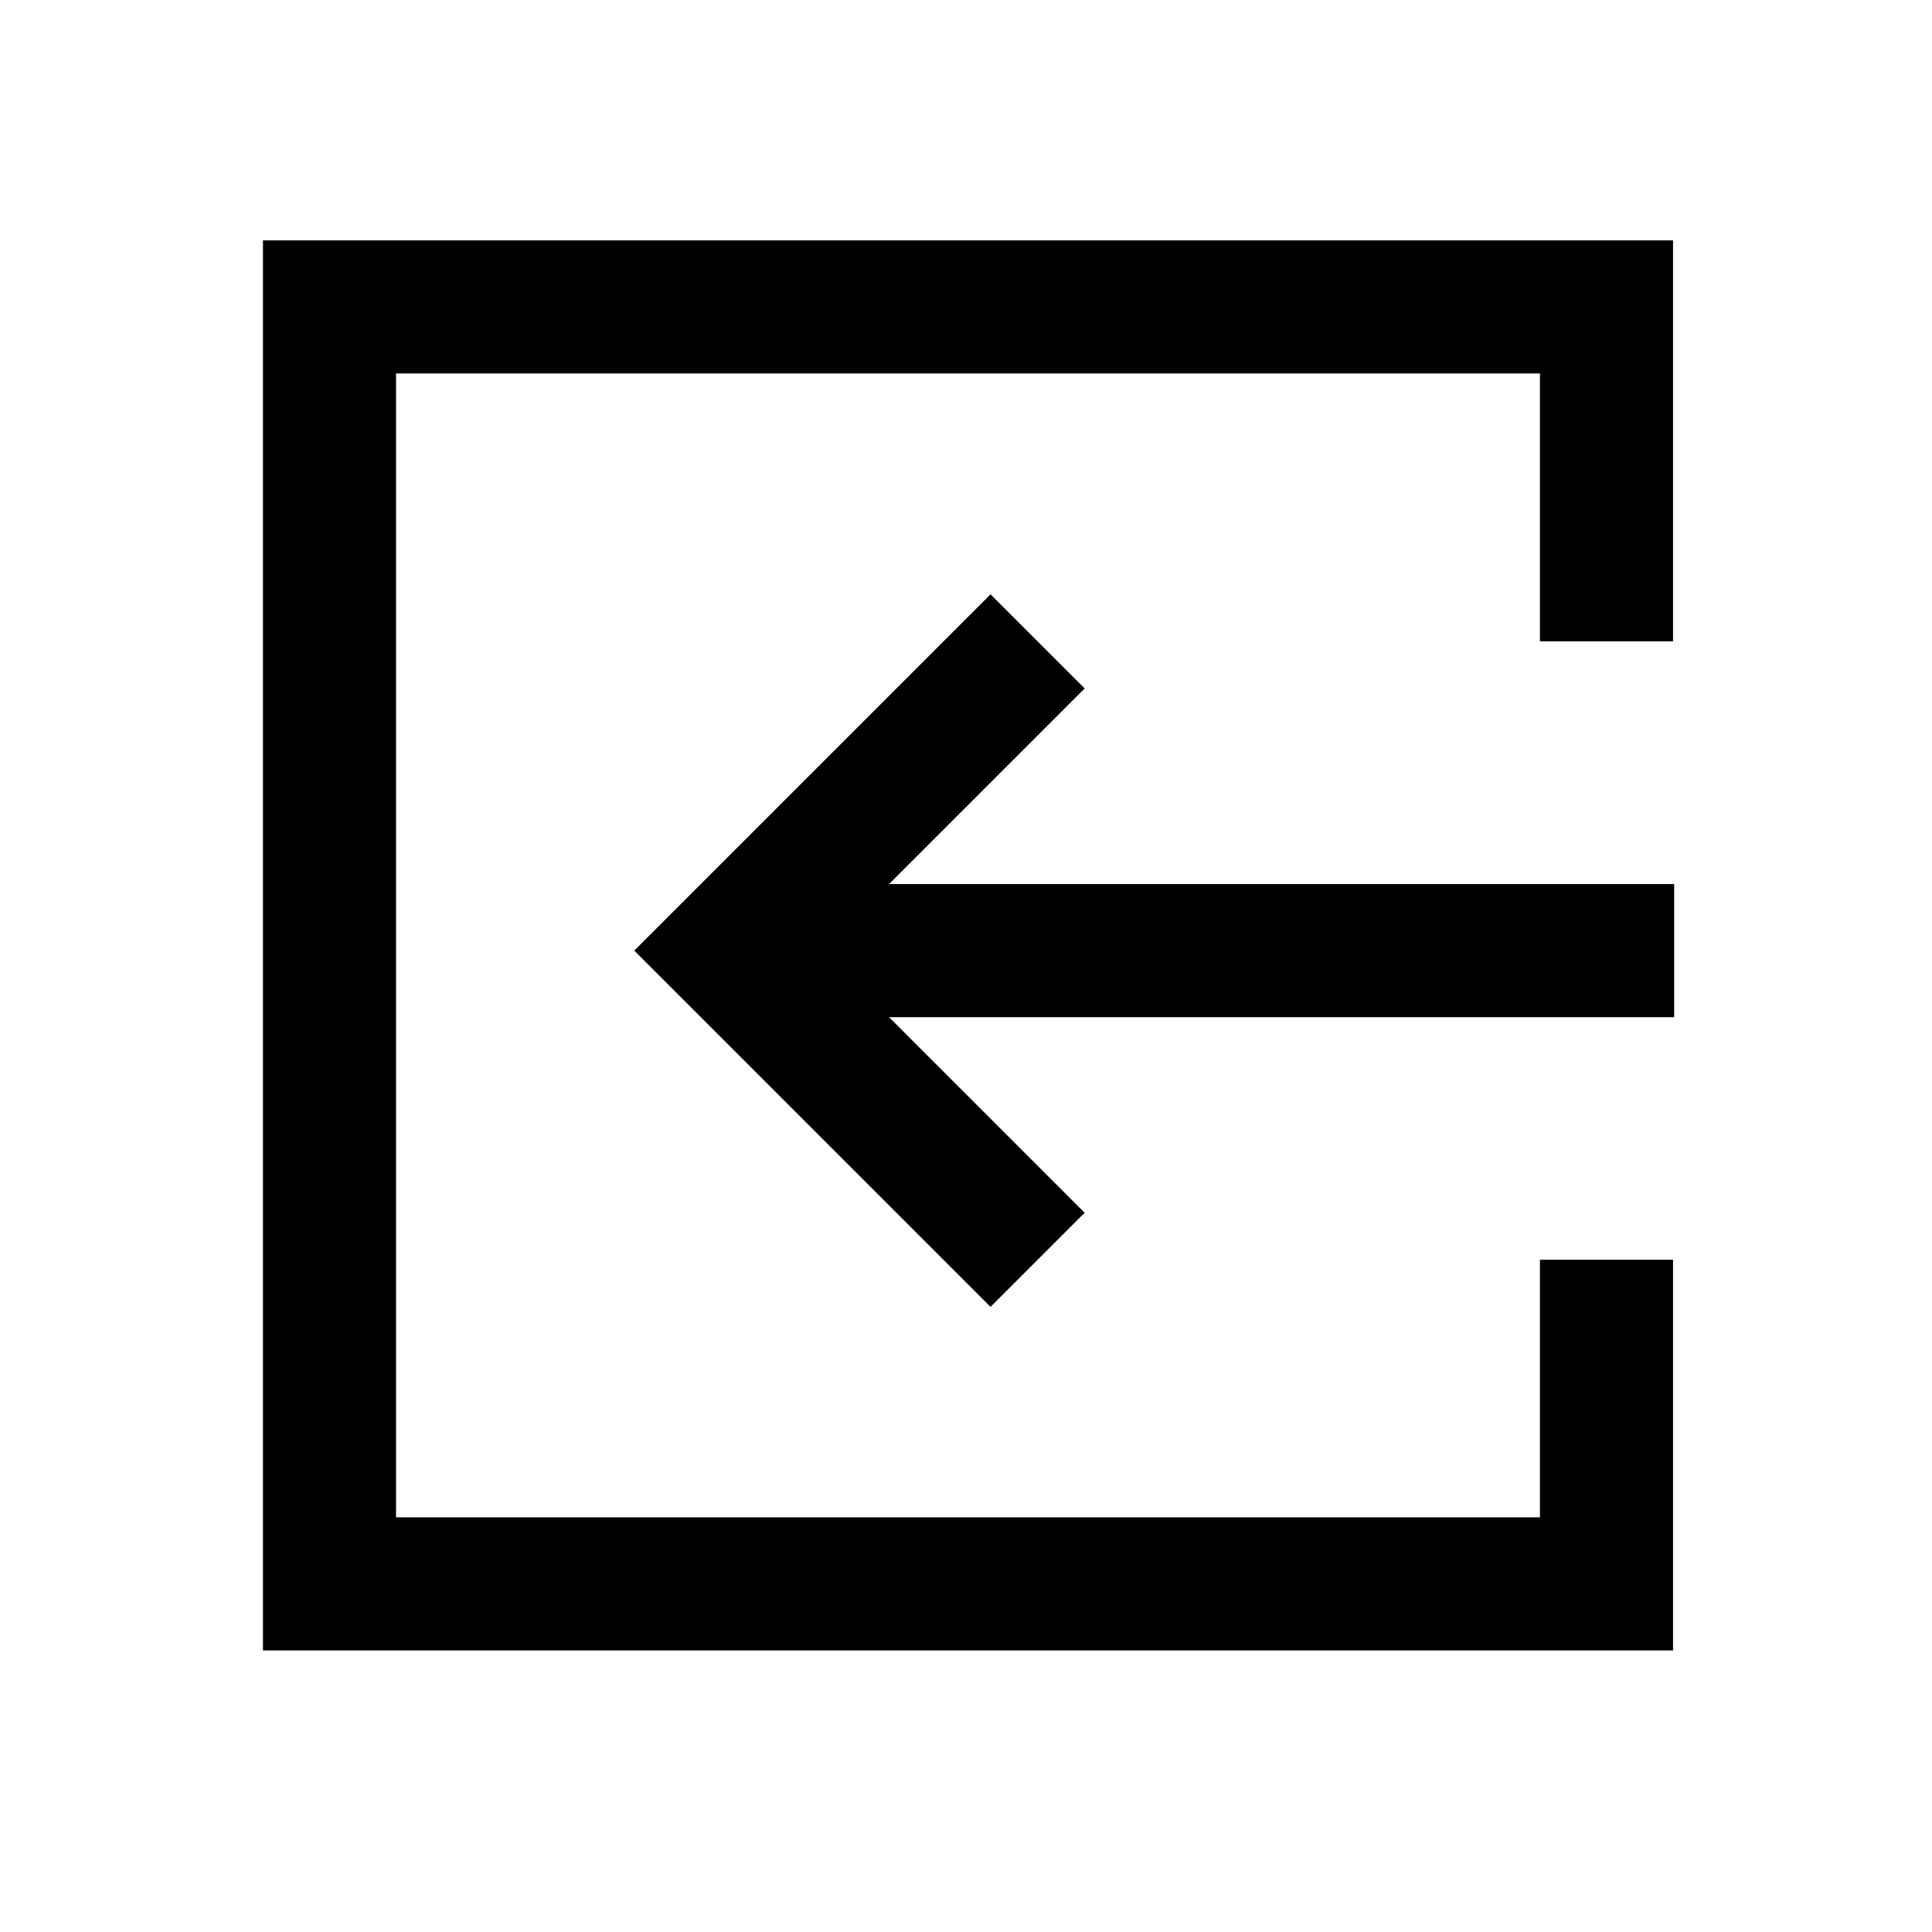<?xml version="1.0" encoding="UTF-8"?>
<!-- Uploaded to: ICON Repo, www.svgrepo.com, Generator: ICON Repo Mixer Tools -->
<svg fill="#000000" width="800px" height="800px" version="1.1" viewBox="144 144 512 512" xmlns="http://www.w3.org/2000/svg">
 <g>
  <path d="m587.67 378.29h-208.07l51.844-51.844-24.941-24.938-94.414 94.414 94.414 94.414 24.941-24.938-51.844-51.844h208.07z"/>
  <path d="m587.37 477.84h-35.27v68.266h-303.14v-303.14h303.14v70.988h35.27v-106.25h-373.68v373.68h373.68z"/>
 </g>
</svg>